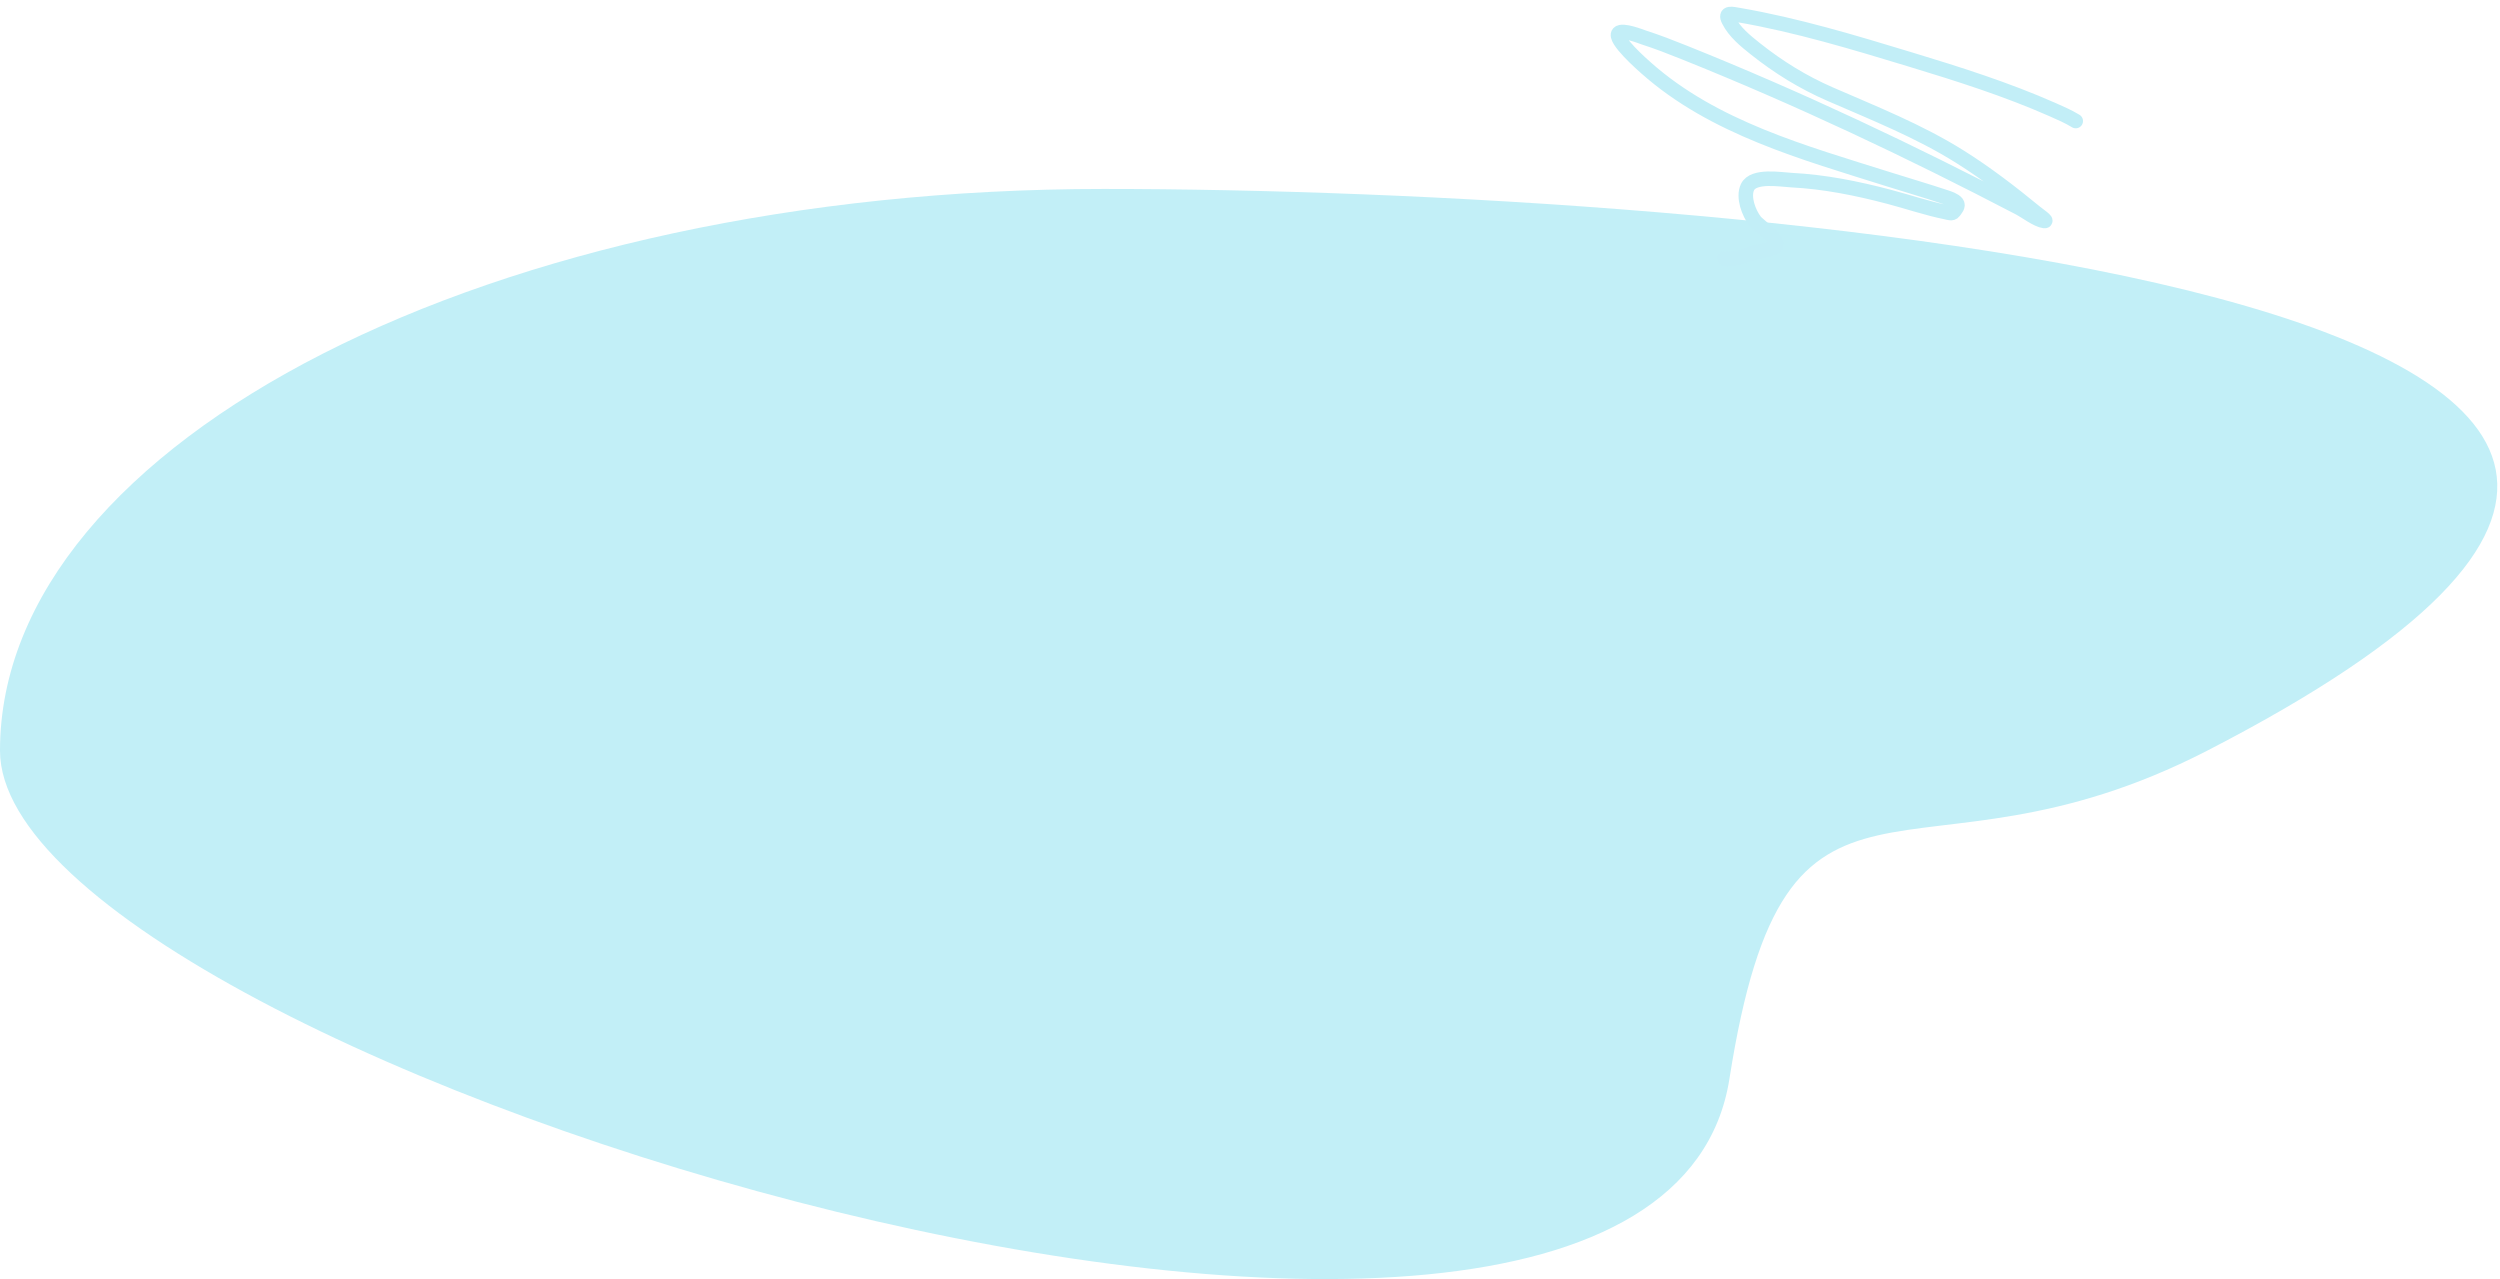 <?xml version="1.0" encoding="UTF-8"?> <svg xmlns="http://www.w3.org/2000/svg" width="344" height="176" viewBox="0 0 344 176" fill="none"><path d="M303.721 103.288C262.668 124.425 245.853 98.187 237.971 148.437C227.569 214.757 0 145.974 0 103.288C0 60.603 67.99 26 151.86 26C235.73 26 426.089 40.284 303.721 103.288Z" fill="#C2EFF7"></path><path d="M285.622 16.655C284.628 16.046 283.536 15.572 282.472 15.101C276.128 12.295 269.442 10.181 262.811 8.169C255.111 5.832 247.241 3.449 239.291 2.078C238.346 1.915 237.266 1.623 237.861 2.805C238.668 4.409 240.164 5.622 241.544 6.719C244.726 9.247 248.087 11.324 251.825 12.952C257.92 15.607 264.049 18.027 269.7 21.573C273.322 23.845 276.74 26.477 280.039 29.184C280.491 29.555 281.875 30.485 281.293 30.411C280.292 30.284 278.711 29.068 277.9 28.645C262.91 20.819 247.496 13.53 231.789 7.233C229.79 6.432 228.152 5.793 226.144 5.143C225.86 5.051 223.245 3.999 222.723 4.561C221.965 5.377 226.099 8.989 226.503 9.348C235.793 17.605 248.254 21.007 259.873 24.673C262.48 25.495 265.112 26.262 267.705 27.127C268.179 27.285 268.918 27.51 269.246 27.929C269.562 28.333 269.072 28.822 268.846 29.139C268.614 29.466 268.124 29.267 267.784 29.198C265.135 28.661 262.545 27.768 259.934 27.082C255.489 25.912 251.055 25.014 246.454 24.781C245.067 24.711 241.269 24.035 240.455 25.75C239.803 27.124 240.631 29.319 241.512 30.444C241.933 30.981 244.774 32.96 244.438 33.764C244.187 34.362 241.604 34.636 241.022 34.868C239.852 35.334 238.567 35.755 237.287 35.592" stroke="#C2EEF7" stroke-width="2" stroke-linecap="round"></path></svg> 
